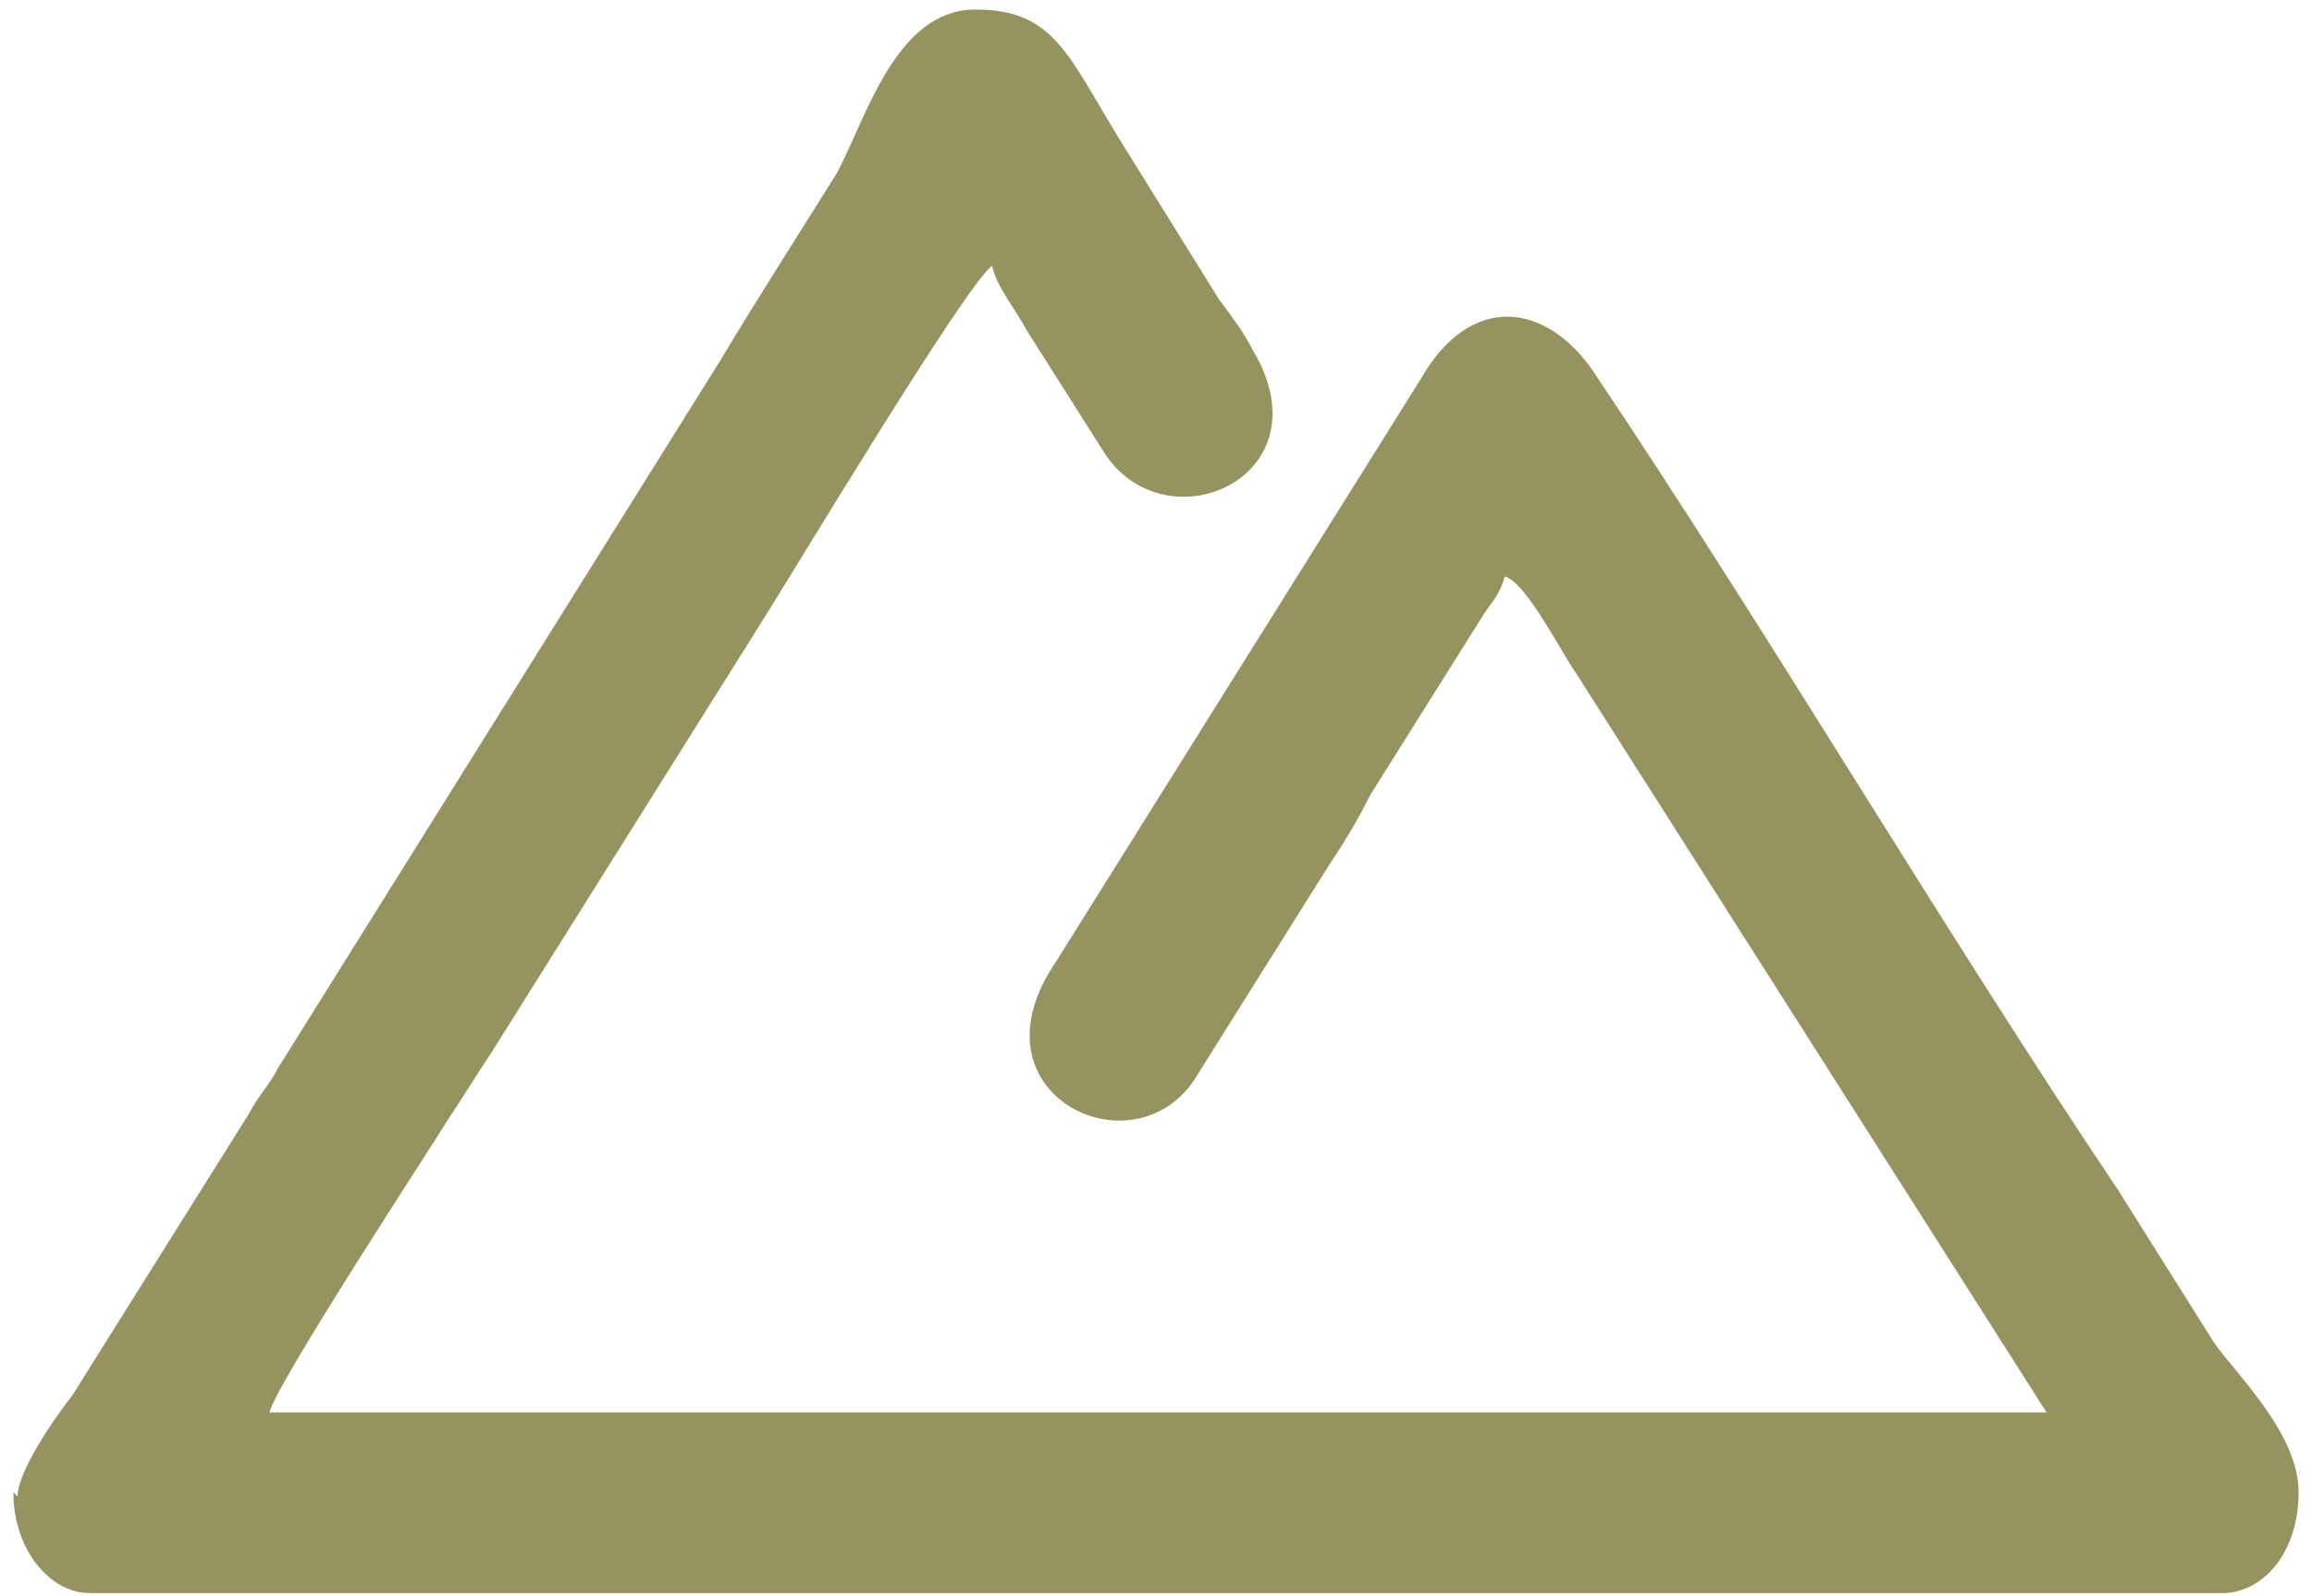 <svg width="84" height="58" viewBox="0 0 84 58" fill="none" xmlns="http://www.w3.org/2000/svg">
<path fill-rule="evenodd" clip-rule="evenodd" d="M0.486 54.223C0.486 56.36 1.86 57.886 3.234 57.886H80.766C82.139 57.886 83.513 56.512 83.513 54.223C83.513 51.934 80.918 49.644 80.308 48.576L76.95 43.234C70.693 33.924 64.13 22.783 57.872 13.473C56.194 11.031 53.446 10.573 51.615 13.778L38.337 34.992C35.132 39.724 41.084 42.624 43.373 39.266L48.257 31.482C48.868 30.567 49.326 29.803 49.783 28.888L53.904 22.325C54.209 21.867 54.515 21.562 54.667 20.951C55.431 21.104 56.804 23.851 57.262 24.462L74.356 51.323H9.796C9.949 50.407 15.749 41.555 16.206 40.792C16.817 39.876 17.275 39.113 17.885 38.198L27.653 22.63C28.721 20.951 35.132 10.268 36.047 9.657C36.2 10.42 36.963 11.336 37.268 11.947L40.168 16.525C42.458 19.883 48.257 17.288 45.51 12.71C45.205 12.099 44.747 11.489 44.289 10.878L40.779 5.231C38.795 2.026 38.337 0.347 35.437 0.347C32.537 0.347 31.469 4.315 30.4 6.299C28.874 8.741 27.5 10.878 26.127 13.168L10.102 38.808C9.796 39.419 9.338 39.876 9.033 40.487L2.623 50.713C2.013 51.476 0.639 53.46 0.639 54.376L0.486 54.223Z" fill="#959360"/>
</svg>
